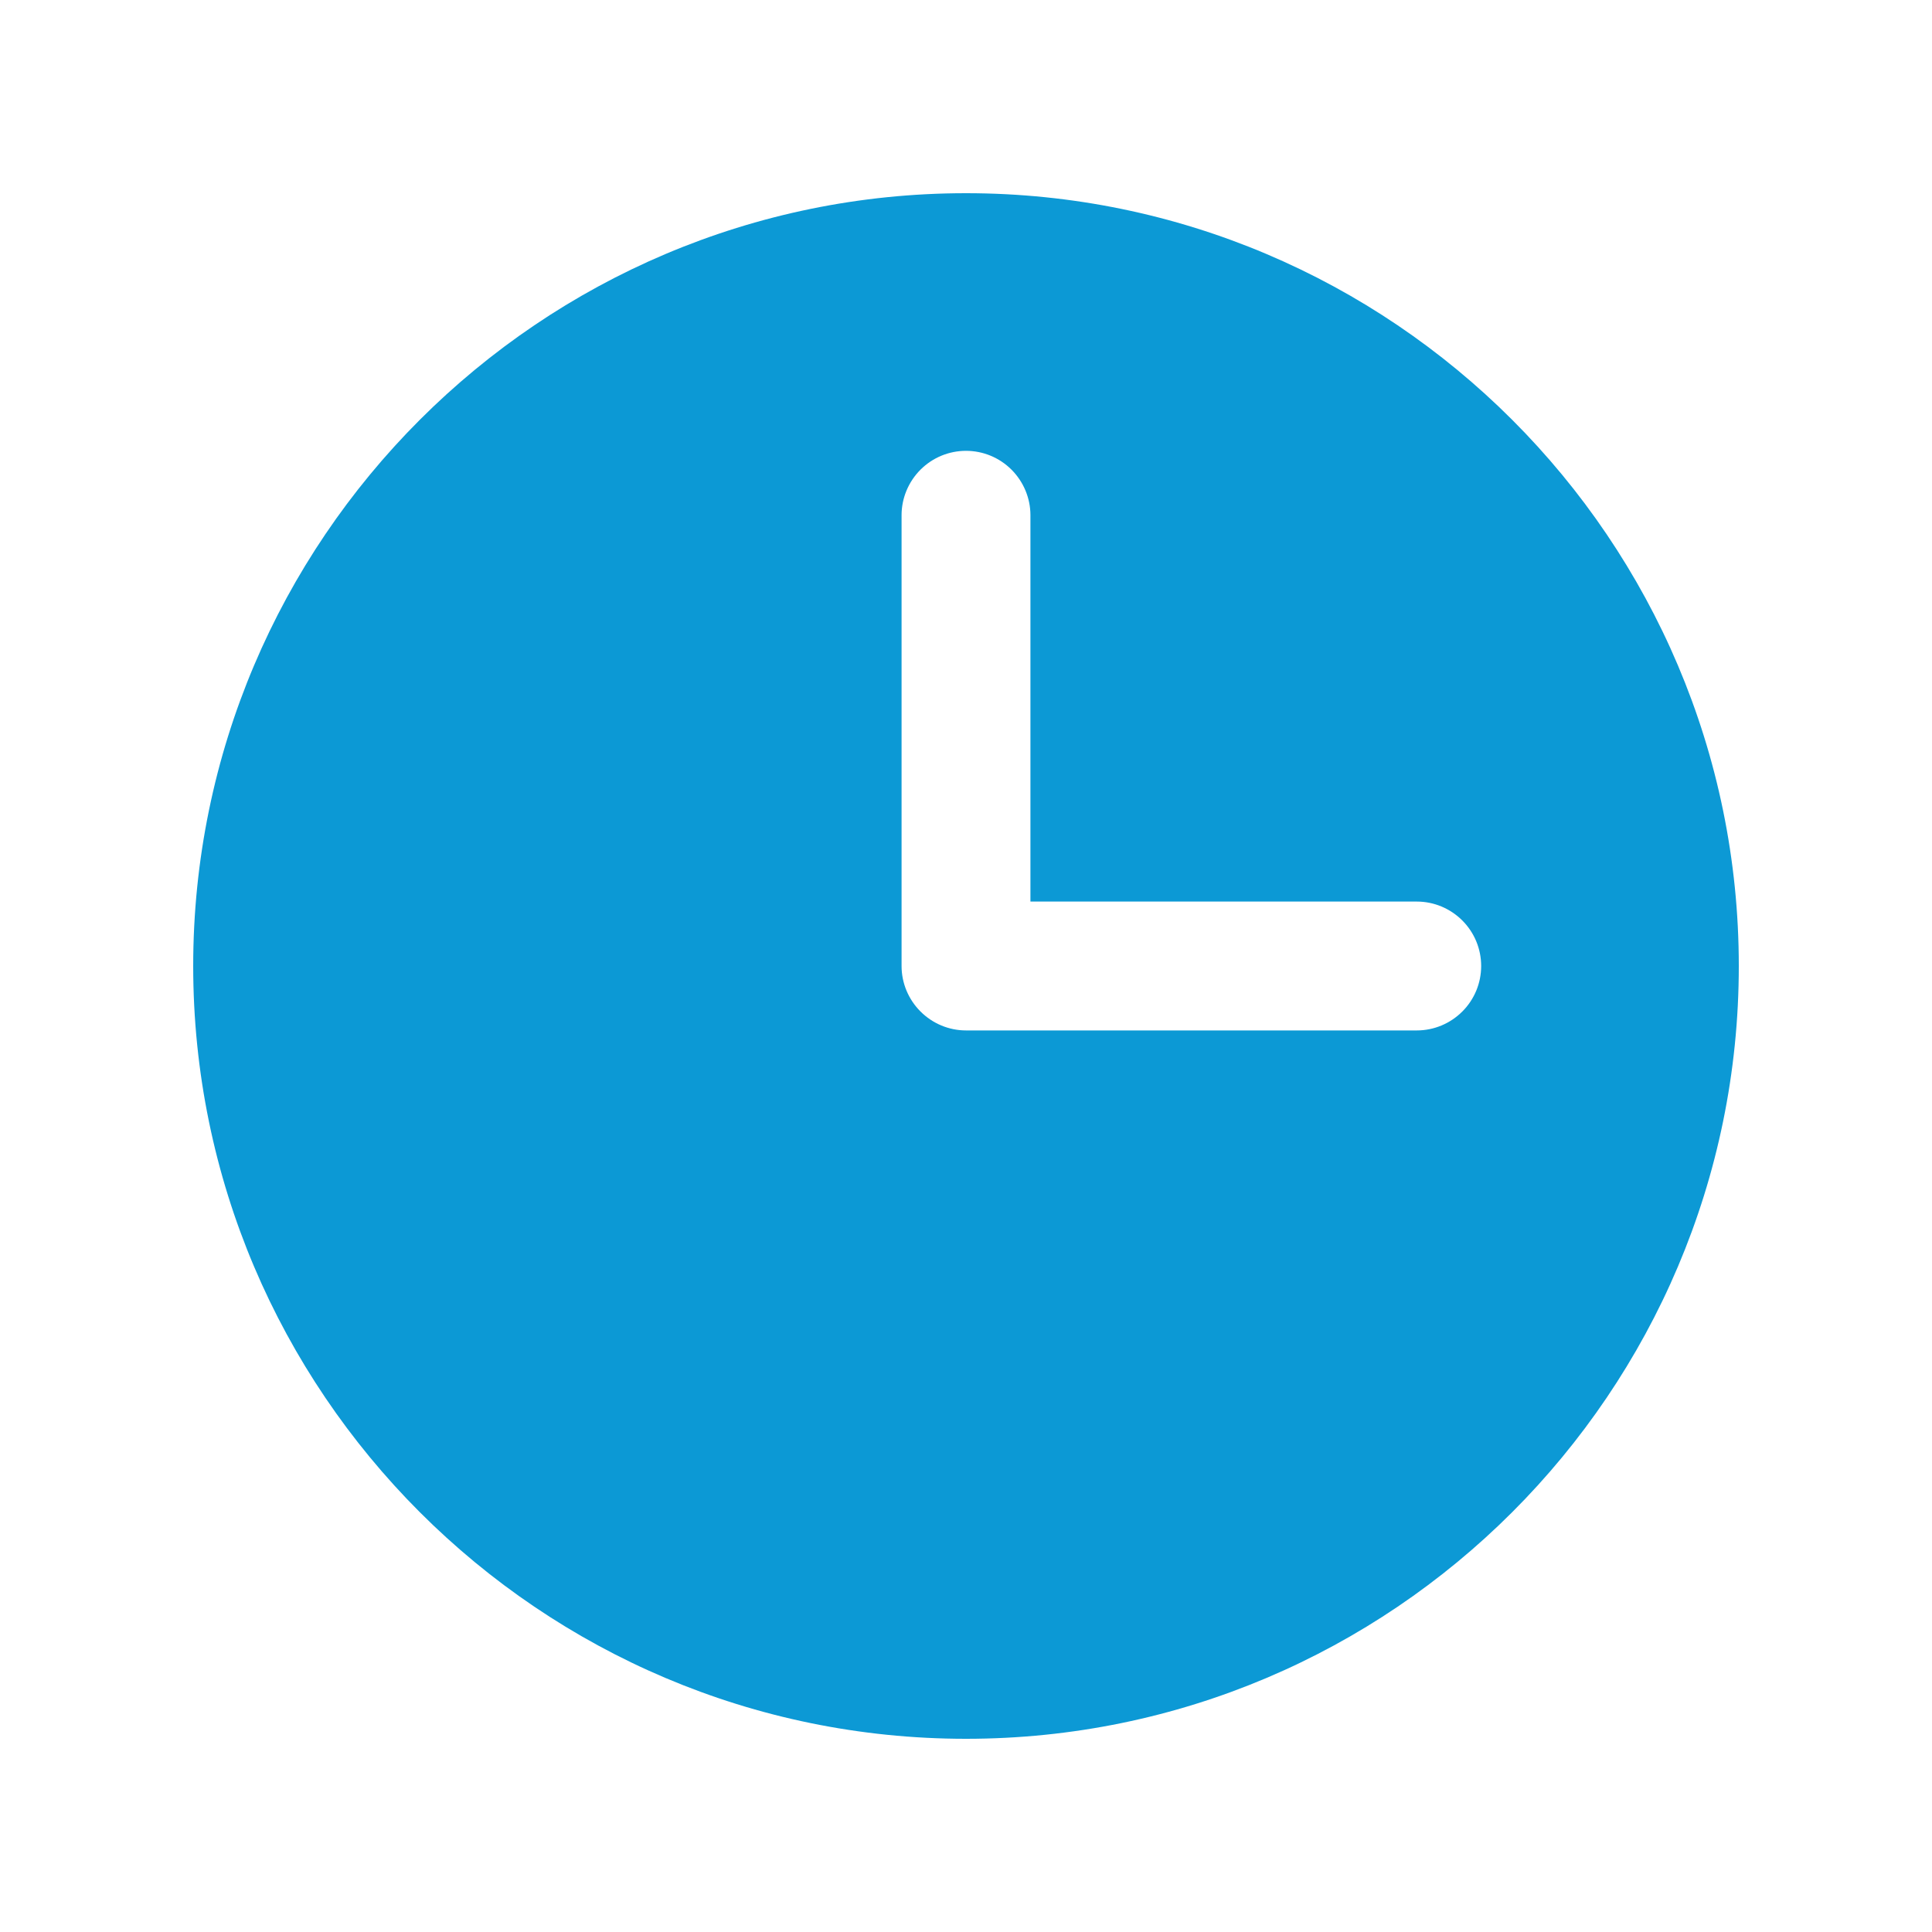 <svg width="20" height="20" viewBox="0 0 20 20" fill="none" xmlns="http://www.w3.org/2000/svg">
<path d="M10 2C5.589 2 2 5.589 2 10C2 14.411 5.589 18 10 18C14.411 18 18 14.411 18 10C18 5.589 14.411 2 10 2ZM14.667 10.667H10C9.823 10.667 9.654 10.596 9.529 10.471C9.404 10.346 9.333 10.177 9.333 10V5.333C9.333 5.157 9.404 4.987 9.529 4.862C9.654 4.737 9.823 4.667 10 4.667C10.177 4.667 10.346 4.737 10.471 4.862C10.596 4.987 10.667 5.157 10.667 5.333V9.333H14.667C14.844 9.333 15.013 9.404 15.138 9.529C15.263 9.654 15.333 9.823 15.333 10C15.333 10.177 15.263 10.346 15.138 10.471C15.013 10.596 14.844 10.667 14.667 10.667Z" fill="#0C99D5"/>
</svg>

